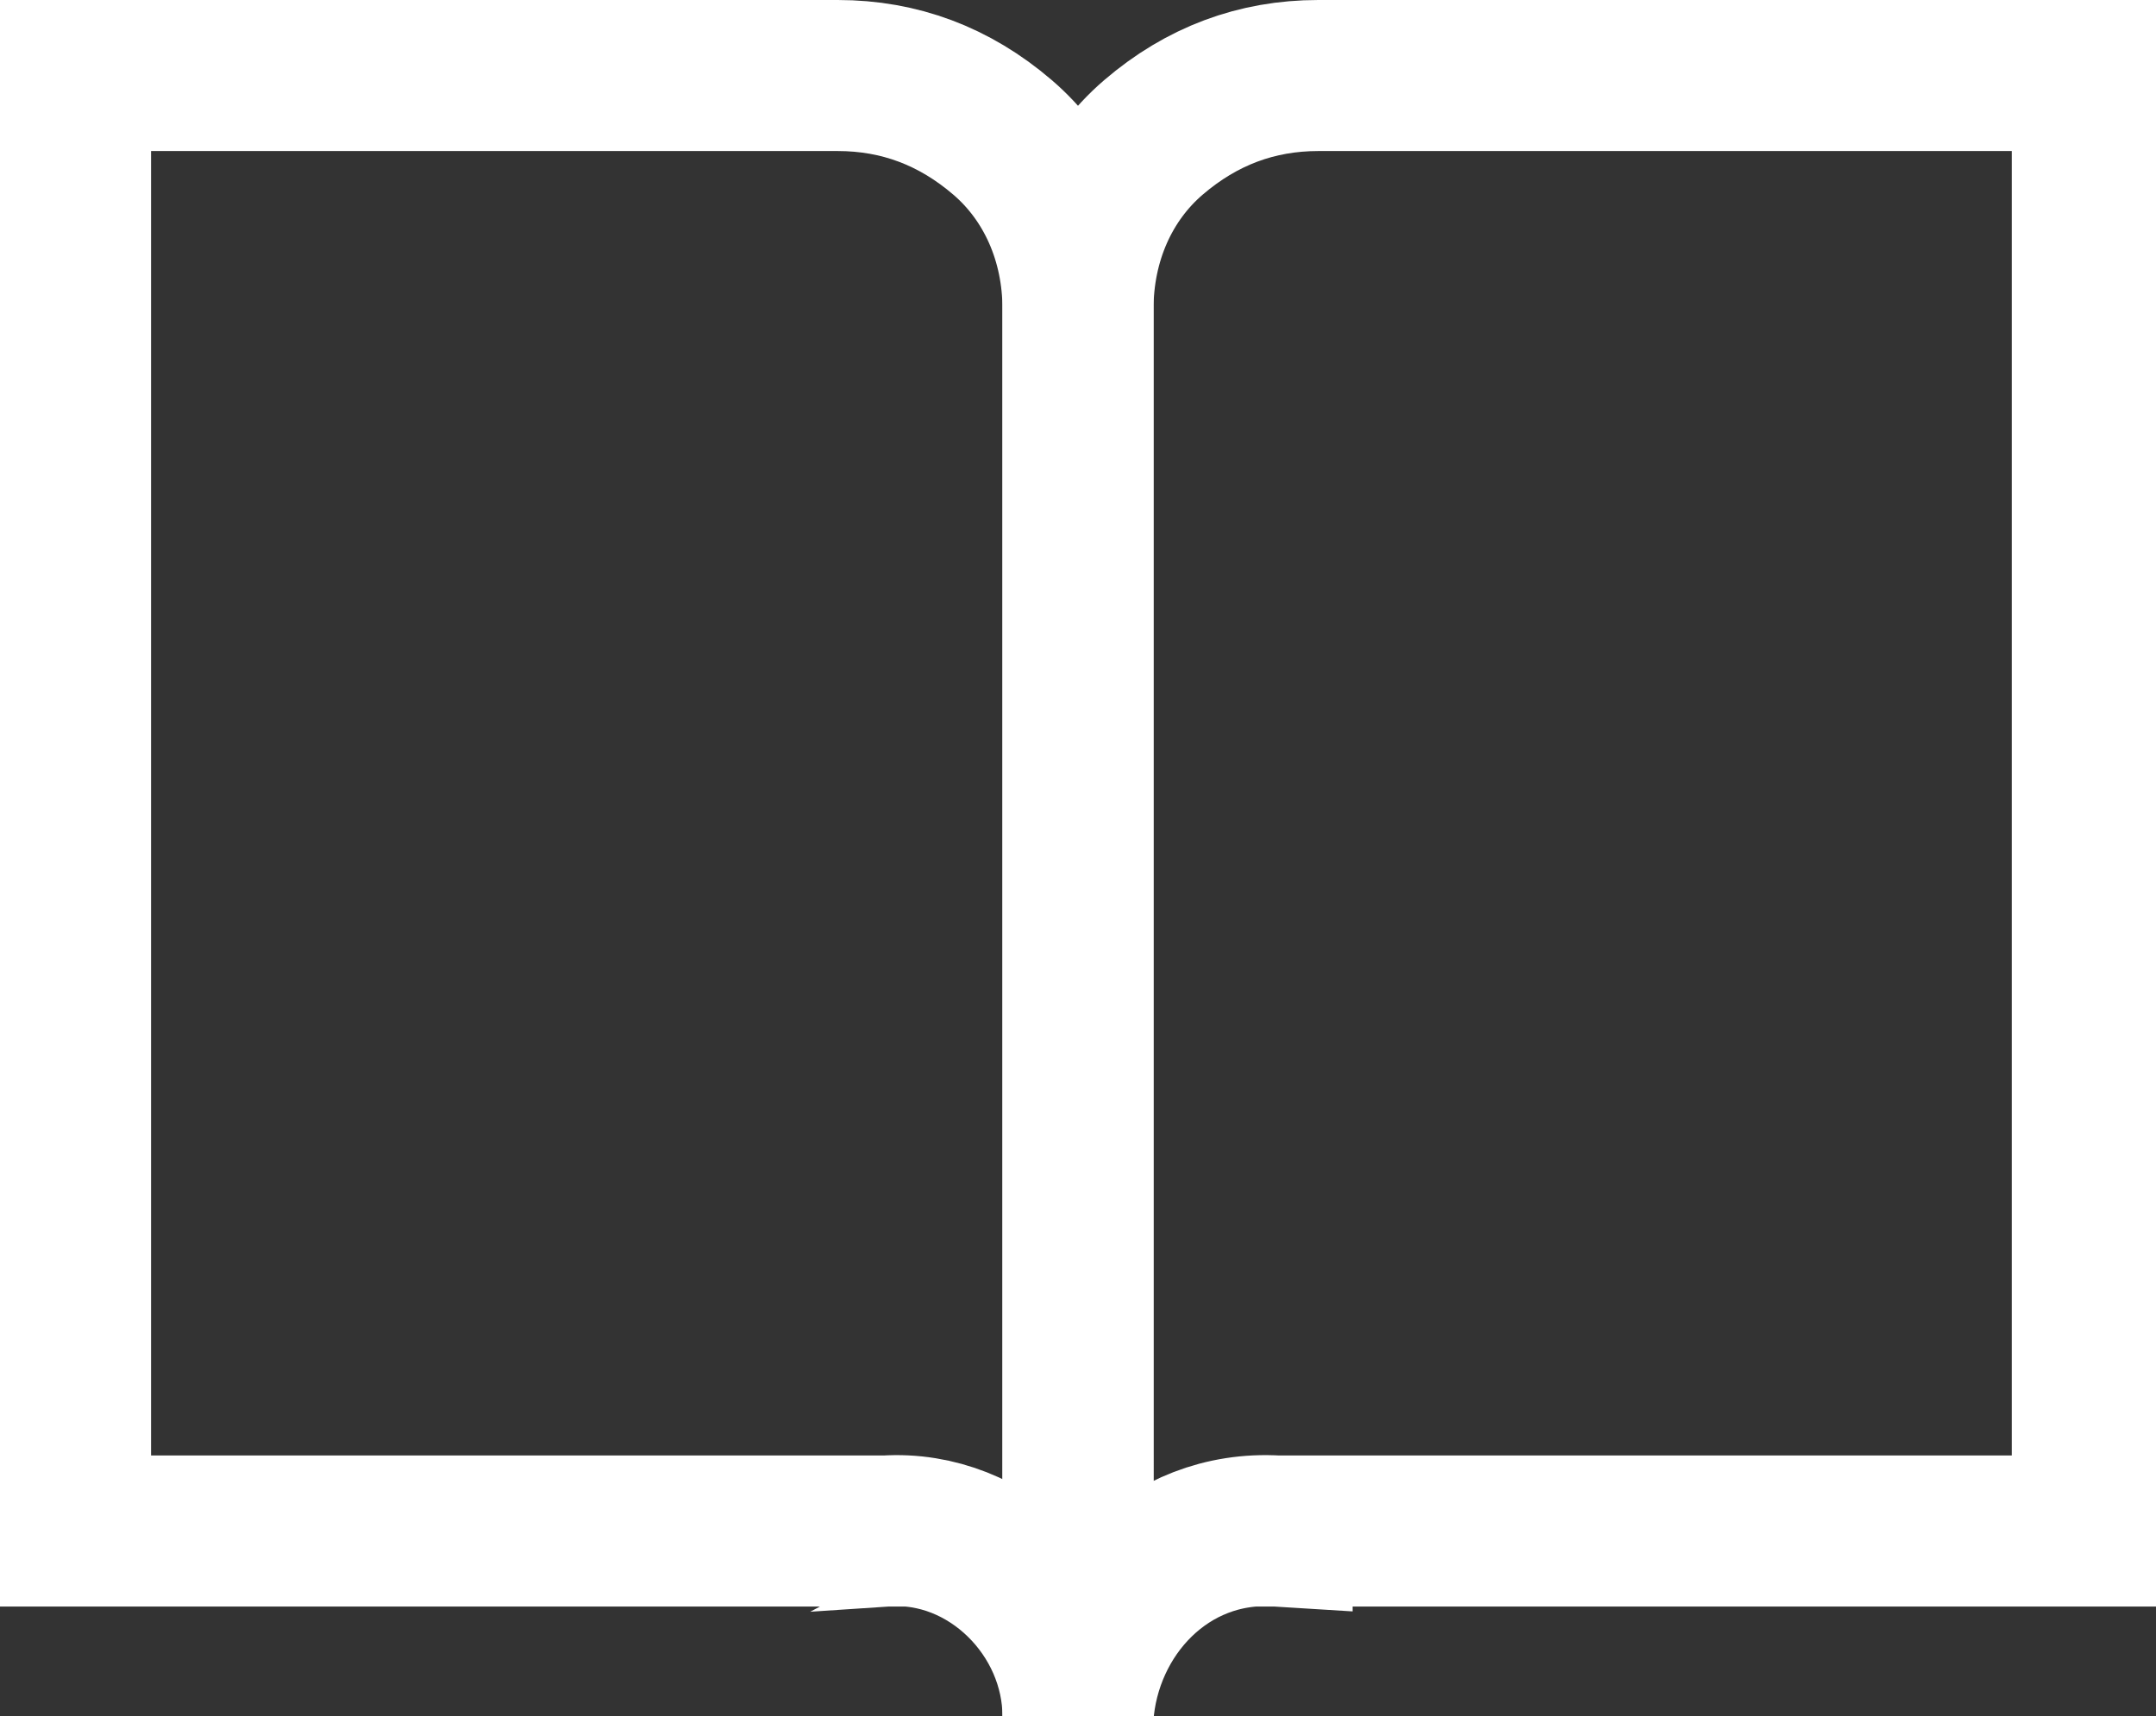 <?xml version="1.0" encoding="utf-8"?>
<!-- Generator: Adobe Illustrator 23.0.3, SVG Export Plug-In . SVG Version: 6.00 Build 0)  -->
<svg version="1.1" id="Laag_1" xmlns="http://www.w3.org/2000/svg" xmlns:xlink="http://www.w3.org/1999/xlink" x="0px" y="0px"
	 viewBox="0 0 31.4 25" style="enable-background:new 0 0 31.4 25;" xml:space="preserve">
<rect x="0" y="0" width="31.4" height="25" fill="#333333" stroke="none"/>
<style type="text/css">
	.st0{fill:none;stroke:#FFFFFF;stroke-width:2.2;stroke-miterlimit:10;}
</style>
<title>boek-menu</title>
<g>
	<g id="Laag_1-2">
		<path class="st0" d="M12.9,22.3H1.1V1.1h11.1c0.9,0,1.7,0.3,2.4,0.9c0.7,0.6,1.1,1.5,1.1,2.5V25C15.7,23.5,14.4,22.2,12.9,22.3
			C12.9,22.2,12.9,22.2,12.9,22.3z"/>
		<path class="st0" d="M18.6,22.3h11.8V1.1H19.2c-0.9,0-1.7,0.3-2.4,0.9c-0.7,0.6-1.1,1.5-1.1,2.5V25C15.8,23.5,17,22.2,18.6,22.3
			C18.6,22.2,18.6,22.2,18.6,22.3z"/>
	</g>
</g>
</svg>

